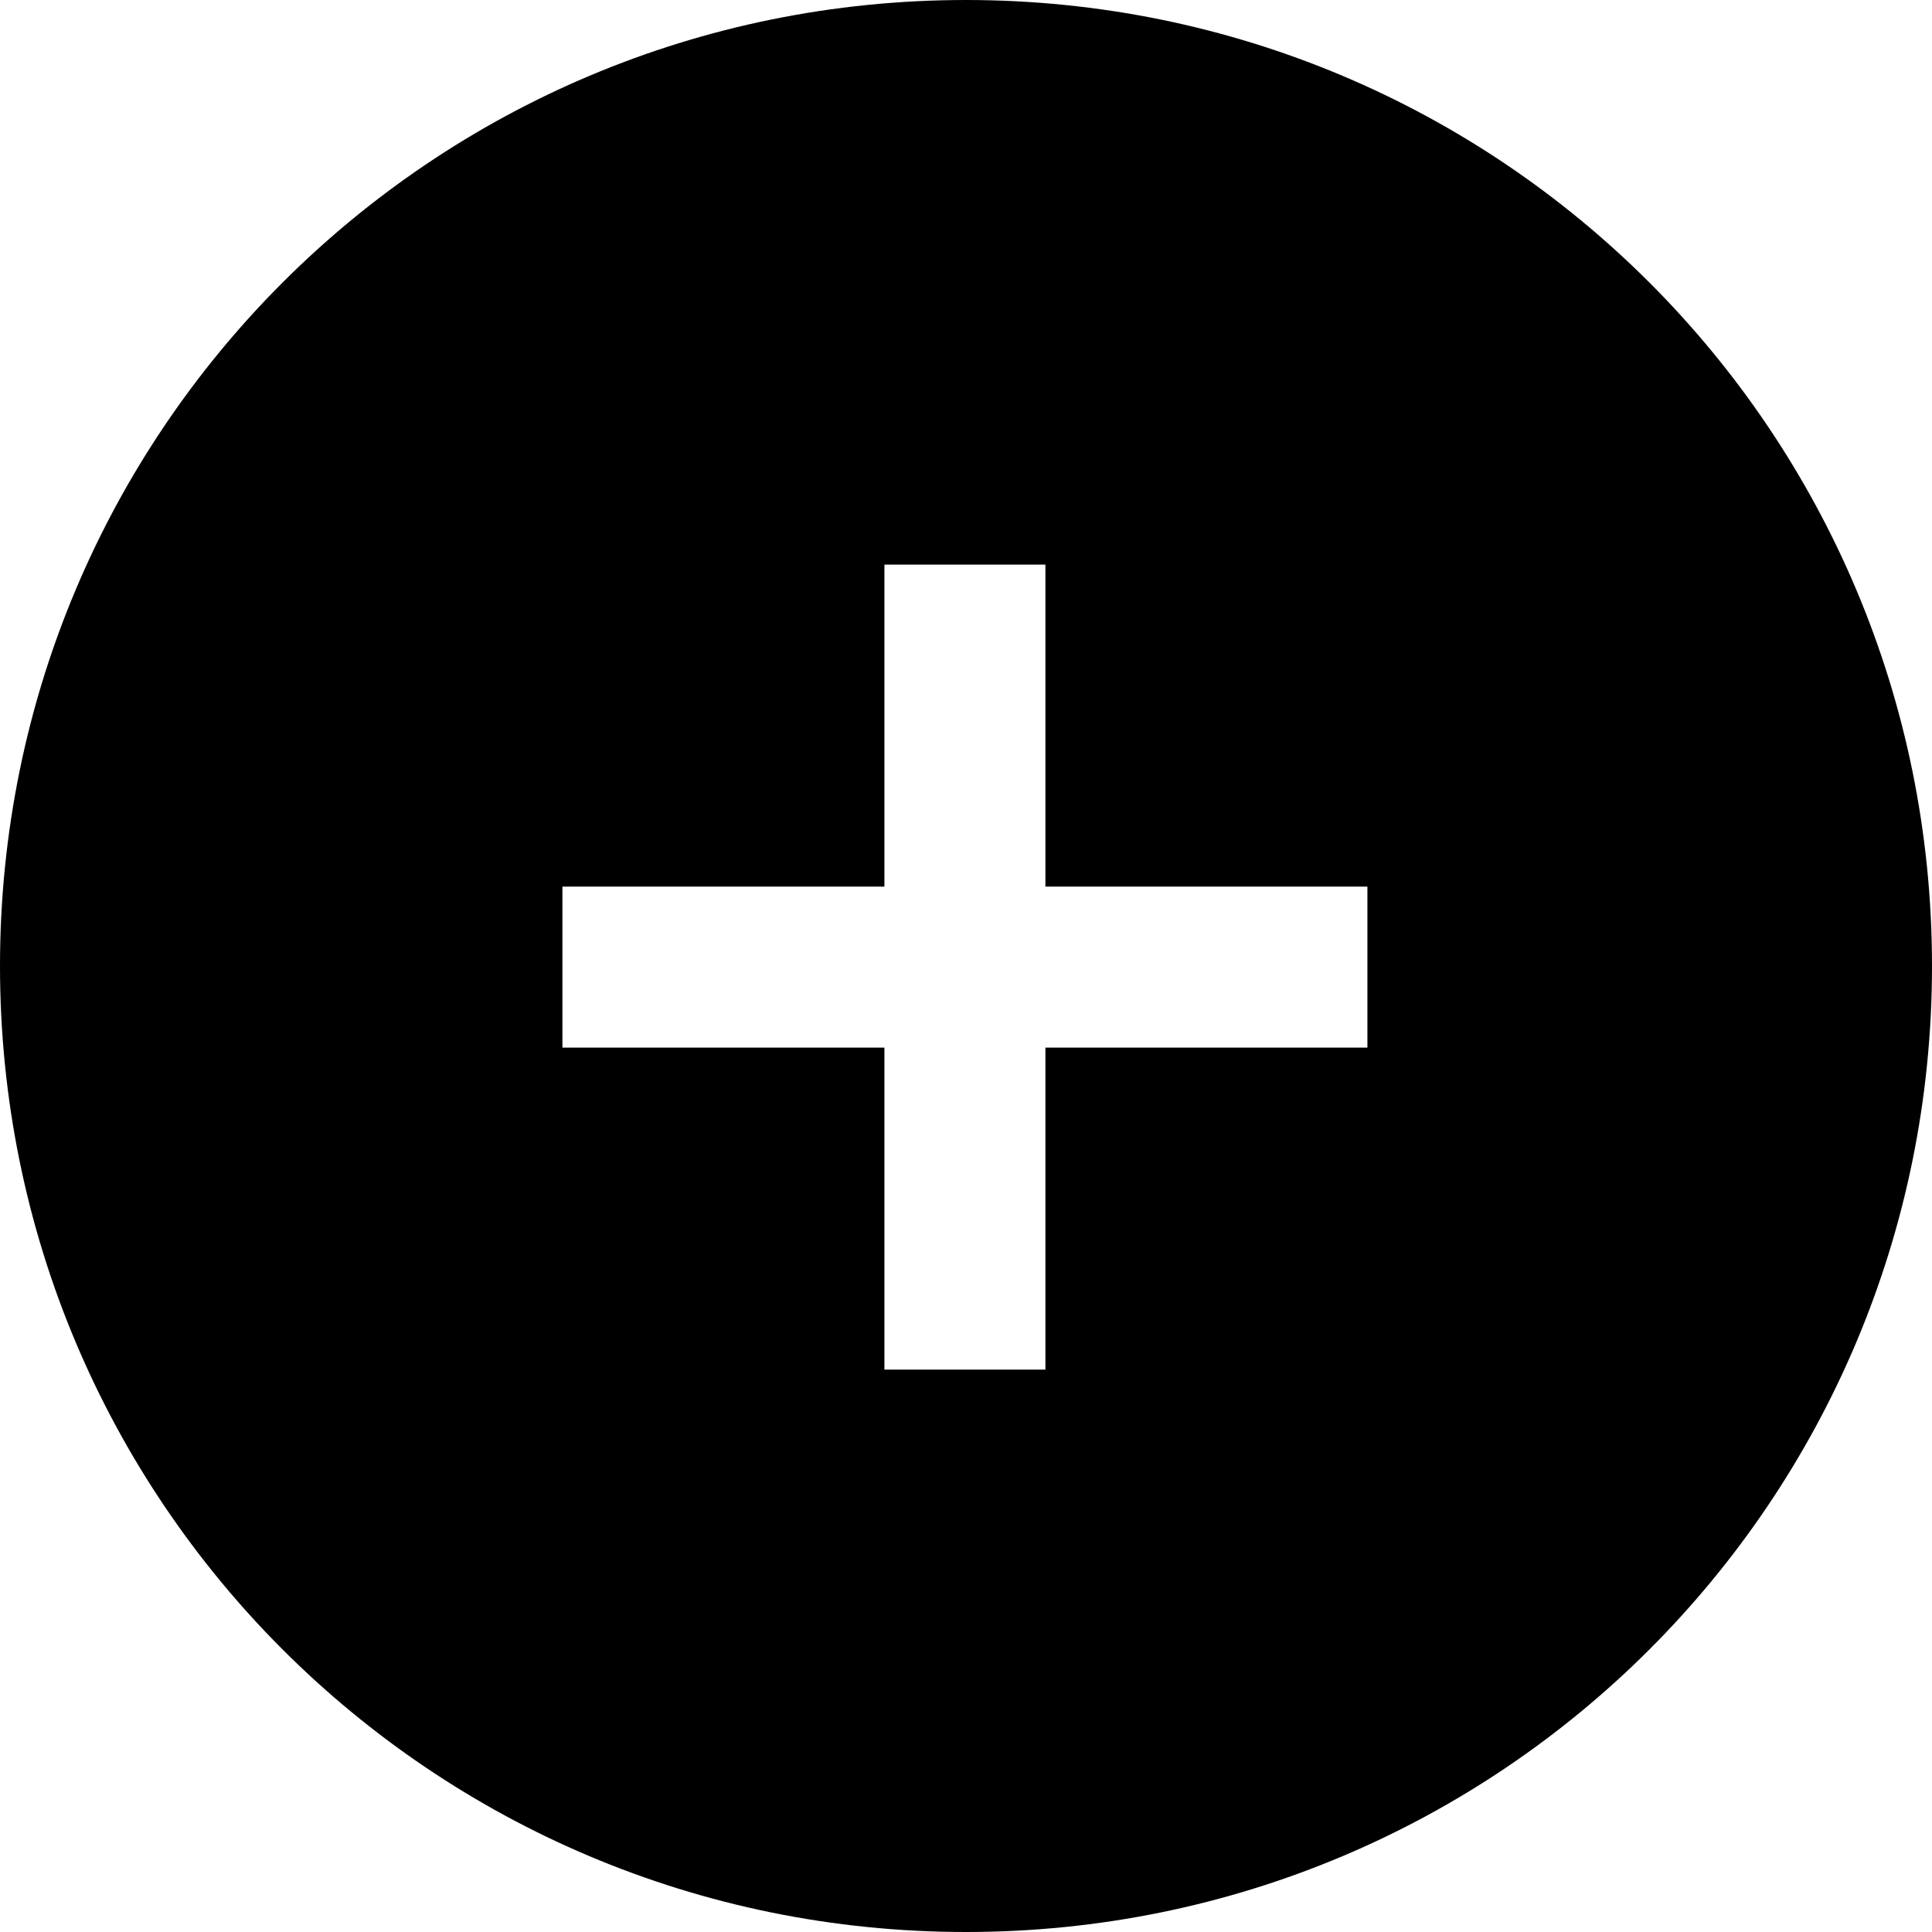 <svg width="48" height="48" viewBox="0 0 48 48" fill="none" xmlns="http://www.w3.org/2000/svg">
<g clip-path="url(#clip0_74_488)">
<path d="M24 0C37.28 0 48 10.72 48 24C48 37.28 37.28 48 24 48C10.72 48 0 37.28 0 24C0 10.72 10.72 0 24 0ZM13.973 26.027H21.973V34.027H25.973V26.027H33.973V22.027H25.973V14.027H21.973V22.027H13.973V26.027Z" fill="black"/>
</g>
<defs>
<clipPath id="clip0_74_488">
<rect width="48" height="48" fill="white" transform="matrix(-1 0 0 1 48 0)"/>
</clipPath>
</defs>
</svg>
